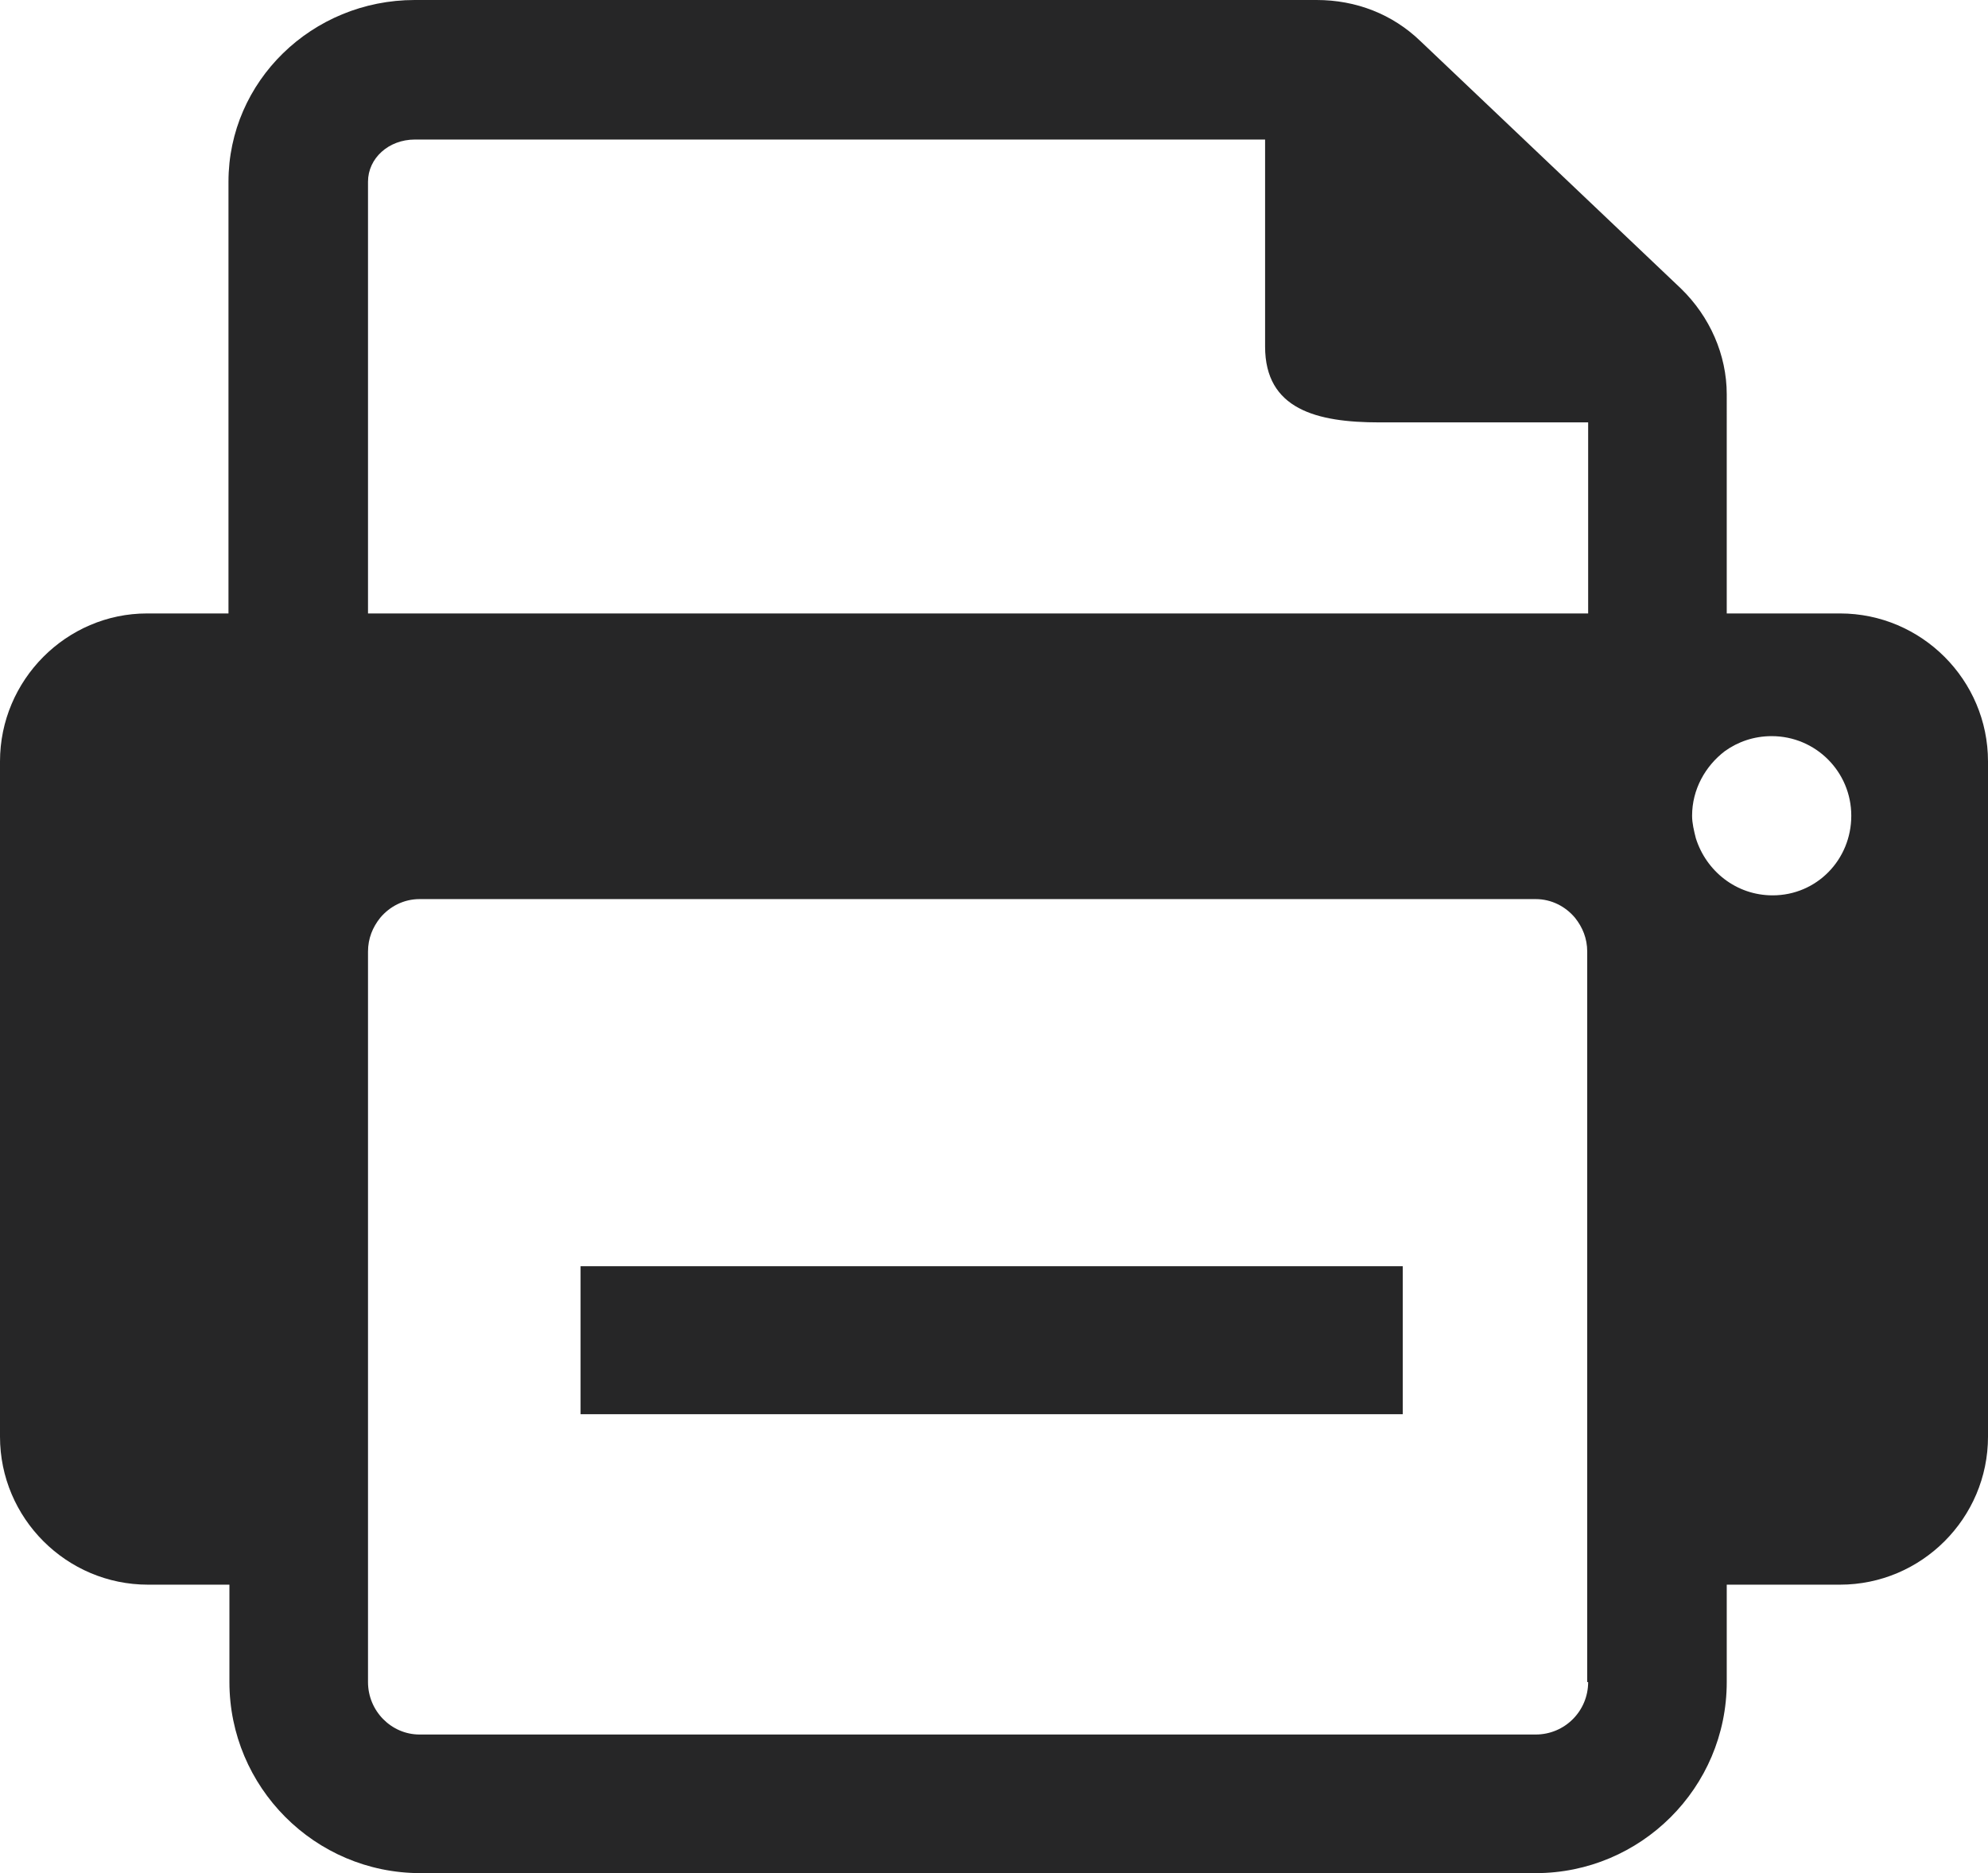 <?xml version="1.0" encoding="UTF-8" standalone="no"?>
<!-- Generator: Adobe Illustrator 21.0.0, SVG Export Plug-In . SVG Version: 6.00 Build 0)  -->

<svg
   xmlns:dc="http://purl.org/dc/elements/1.1/"
   xmlns:cc="http://creativecommons.org/ns#"
   xmlns:rdf="http://www.w3.org/1999/02/22-rdf-syntax-ns#"
   xmlns:svg="http://www.w3.org/2000/svg"
   xmlns="http://www.w3.org/2000/svg"
   xmlns:sodipodi="http://sodipodi.sourceforge.net/DTD/sodipodi-0.dtd"
   xmlns:inkscape="http://www.inkscape.org/namespaces/inkscape"
   version="1.1"
   id="Layer_1"
   x="0px"
   y="0px"
   viewBox="0 0 212.3 200"
   style="enable-background:new 0 0 212.3 200;"
   xml:space="preserve"
   inkscape:version="0.91 r13725"
   sodipodi:docname="druck.svg"><defs
     id="defs7525" /><sodipodi:namedview
     pagecolor="#ffffff"
     bordercolor="#666666"
     borderopacity="1"
     objecttolerance="10"
     gridtolerance="10"
     guidetolerance="10"
     inkscape:pageopacity="0"
     inkscape:pageshadow="2"
     inkscape:window-width="1280"
     inkscape:window-height="960"
     id="namedview7523"
     showgrid="false"
     inkscape:zoom="1.18"
     inkscape:cx="-70.121186"
     inkscape:cy="100"
     inkscape:window-x="-4"
     inkscape:window-y="-4"
     inkscape:window-maximized="1"
     inkscape:current-layer="Layer_1" /><g
     id="g7517"
     style="fill:#262627;fill-opacity:1"><path
       d="M196.5,65.5h-12.1V42.1c0-4.2-1.8-8.3-4.9-11.3L151.7,4.4c-3-2.9-6.9-4.4-11.1-4.4H44.3C33.3,0,24.4,8.7,24.4,19.4v46.1   h-8.7C7.1,65.5,0,72.6,0,81.3v72.1c0,8.7,7.1,15.8,15.8,15.8h8.7v10.4c0,11.2,9.1,20.4,20.4,20.4H164c11.2,0,20.4-9.1,20.4-20.4   v-10.4h12.1c8.7,0,15.8-7.1,15.8-15.8V81.3C212.3,72.6,205.2,65.5,196.5,65.5z M169.6,179.6c0,3.1-2.5,5.6-5.6,5.6H44.8   c-3,0-5.5-2.5-5.5-5.6v-10.4v-67.6c0-1.4,0.5-2.6,1.3-3.6c1-1.2,2.5-2,4.2-2H164c1.7,0,3.2,0.8,4.2,2c0.8,1,1.3,2.2,1.3,3.6v67.6   V179.6z M39.3,19.4c0-2.5,2.2-4.5,5-4.5h90.8V37c0,6.7,5.5,8.1,12.2,8.1h22.3v20.4H39.3V19.4z M189.3,95.6c-3.9,0-7.1-2.6-8.2-6.1   c-0.2-0.8-0.4-1.6-0.4-2.4c0-2.8,1.4-5.3,3.5-6.9c1.4-1,3.1-1.6,5-1.6c4.7,0,8.5,3.8,8.5,8.5S194,95.6,189.3,95.6z"
       id="path7519"
       style="fill:#262627;fill-opacity:1" /><rect
       x="62"
       y="135.2"
       width="87.8"
       height="15.8"
       id="rect7521"
       style="fill:#262627;fill-opacity:1" /></g></svg>